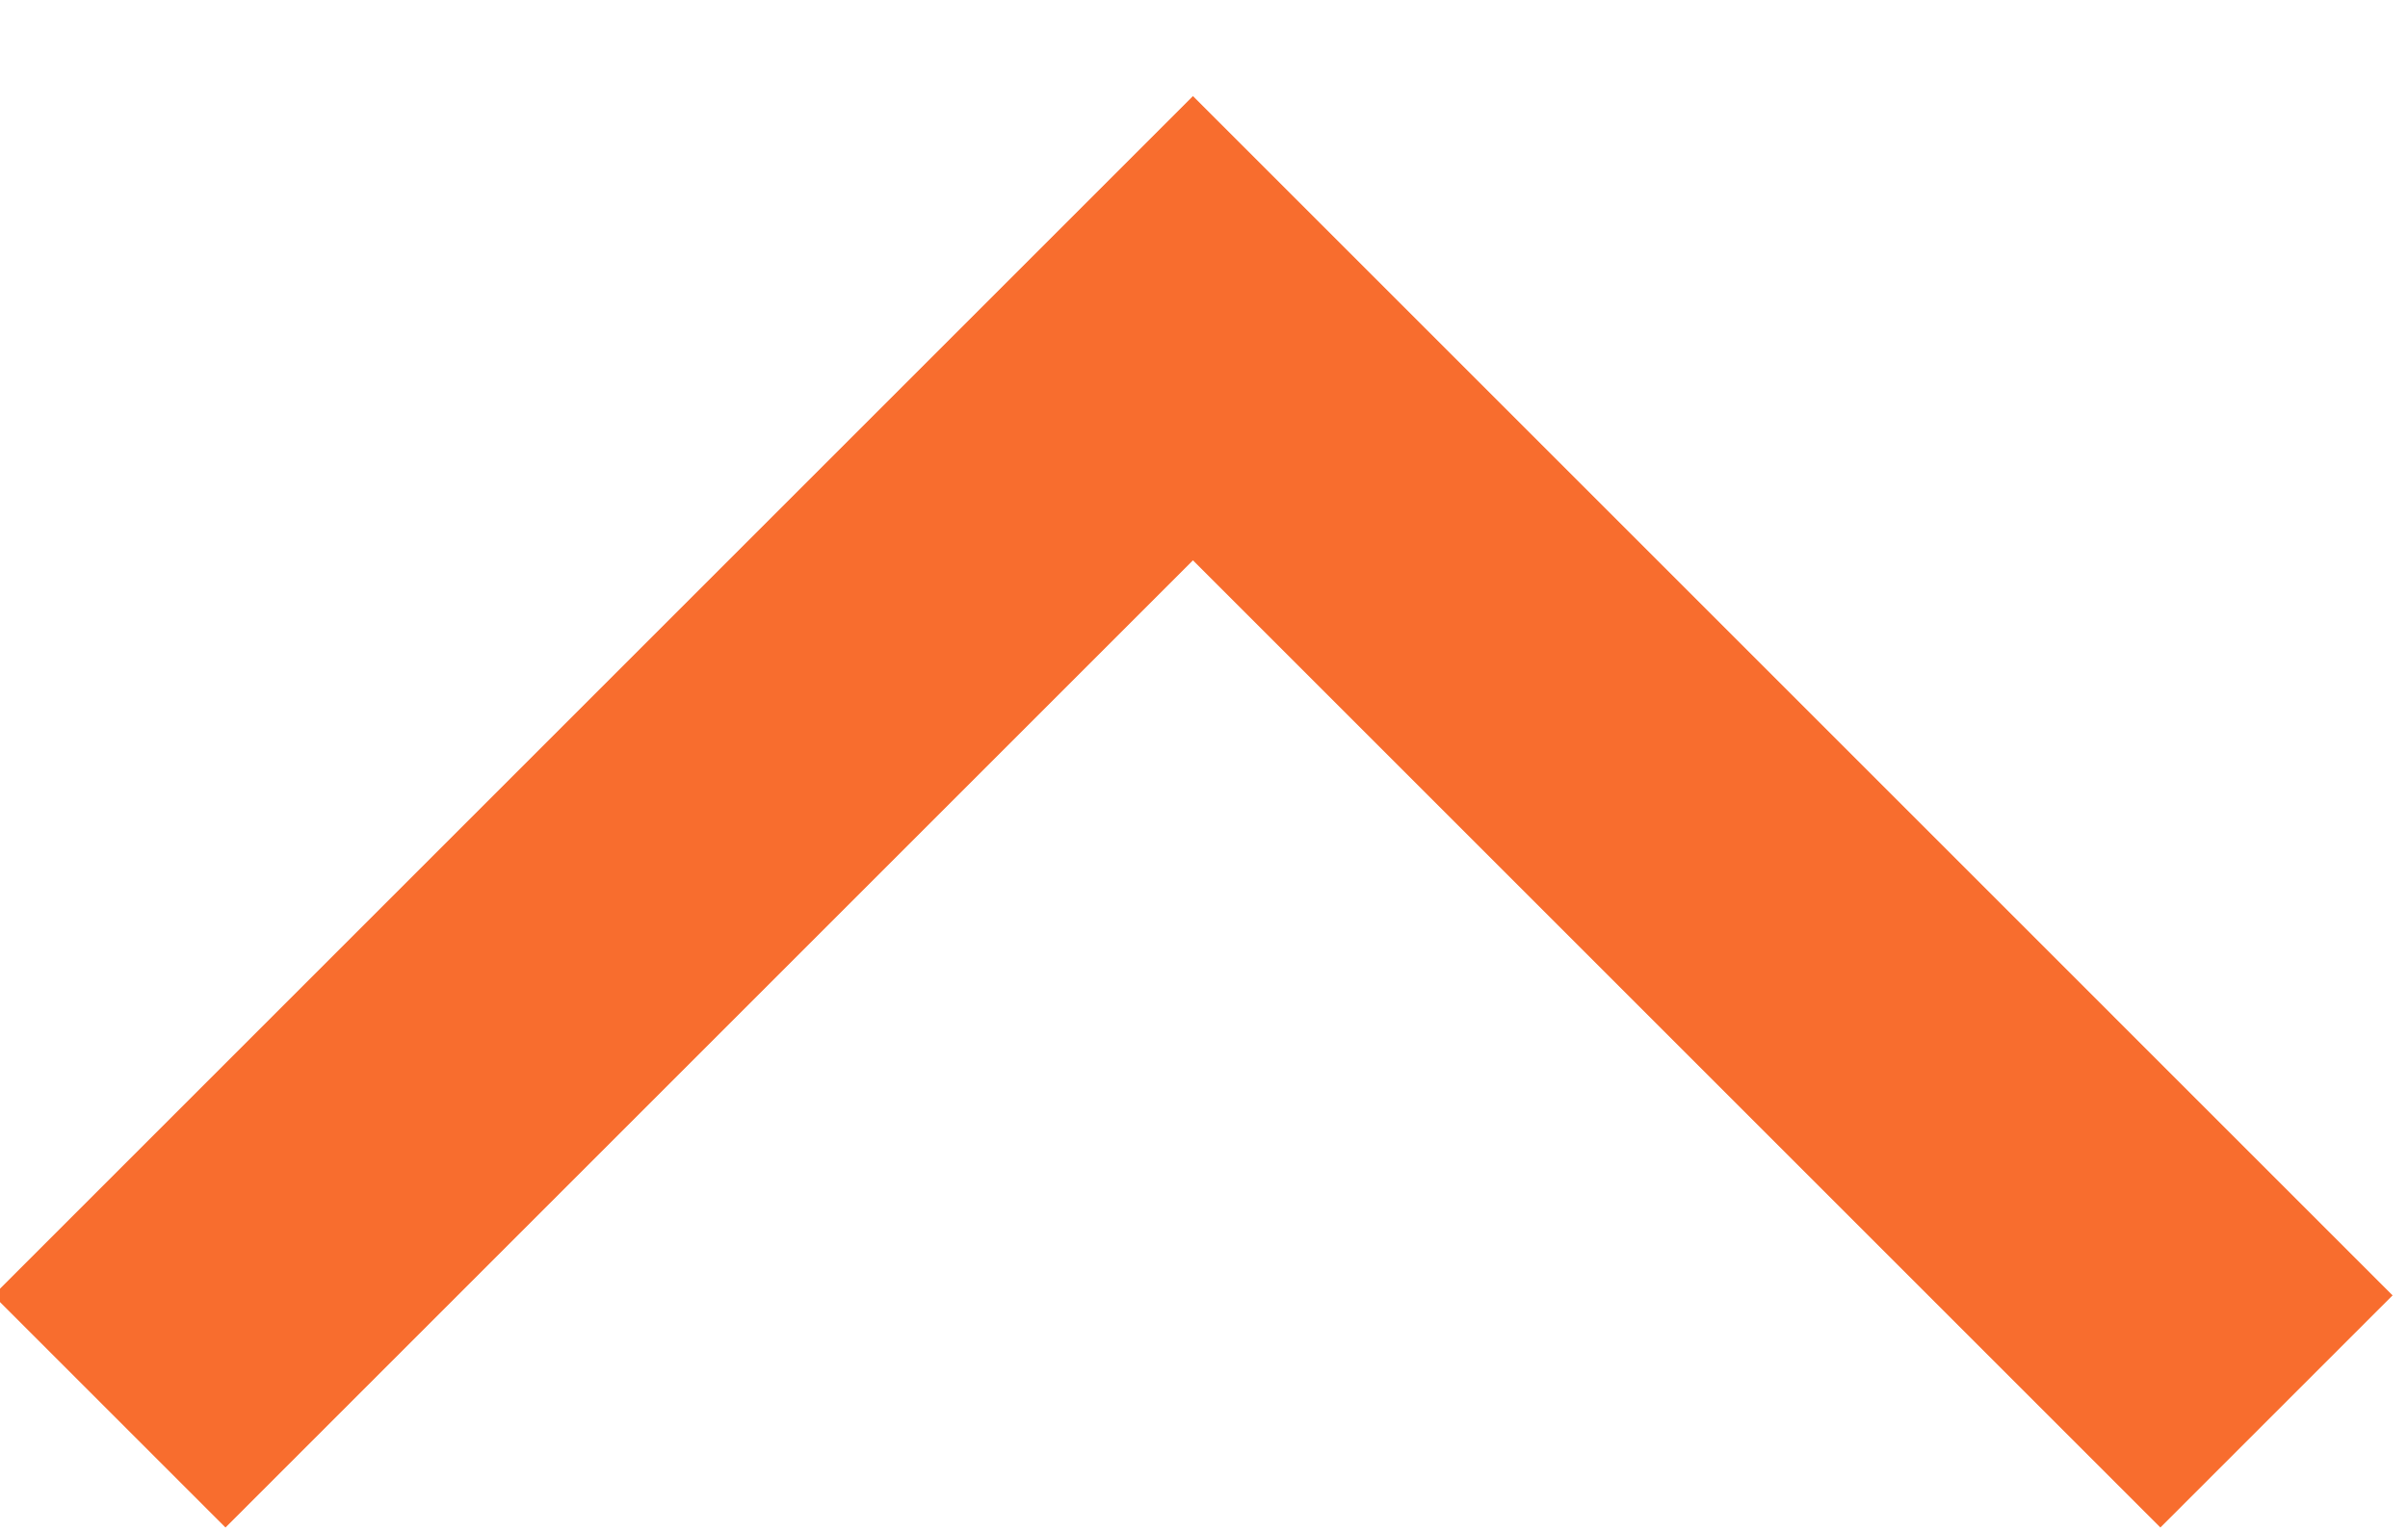 <?xml version="1.0" encoding="UTF-8"?>
<svg width="22px" height="14px" viewBox="0 0 22 14" version="1.1" xmlns="http://www.w3.org/2000/svg" xmlns:xlink="http://www.w3.org/1999/xlink">
    <!-- Generator: Sketch 52.6 (67491) - http://www.bohemiancoding.com/sketch -->
    <title>Path</title>
    <desc>Created with Sketch.</desc>
    <g id="AbstraTV-www" stroke="none" stroke-width="1" fill="none" fill-rule="evenodd">
        <g id="07-Absta-www_współpraca_draft" transform="translate(-1262, -1717)" fill-rule="nonzero" stroke="#F86D2E" stroke-width="3">
            <g id="Group-4" transform="translate(135, 1597)">
                <polyline id="Path" transform="translate(1137.899, 132.899) rotate(-45) translate(-1137.899, -132.899) " points="1130.899 125.899 1144.899 125.899 1144.899 139.899"></polyline>
            </g>
        </g>
    </g>
</svg>